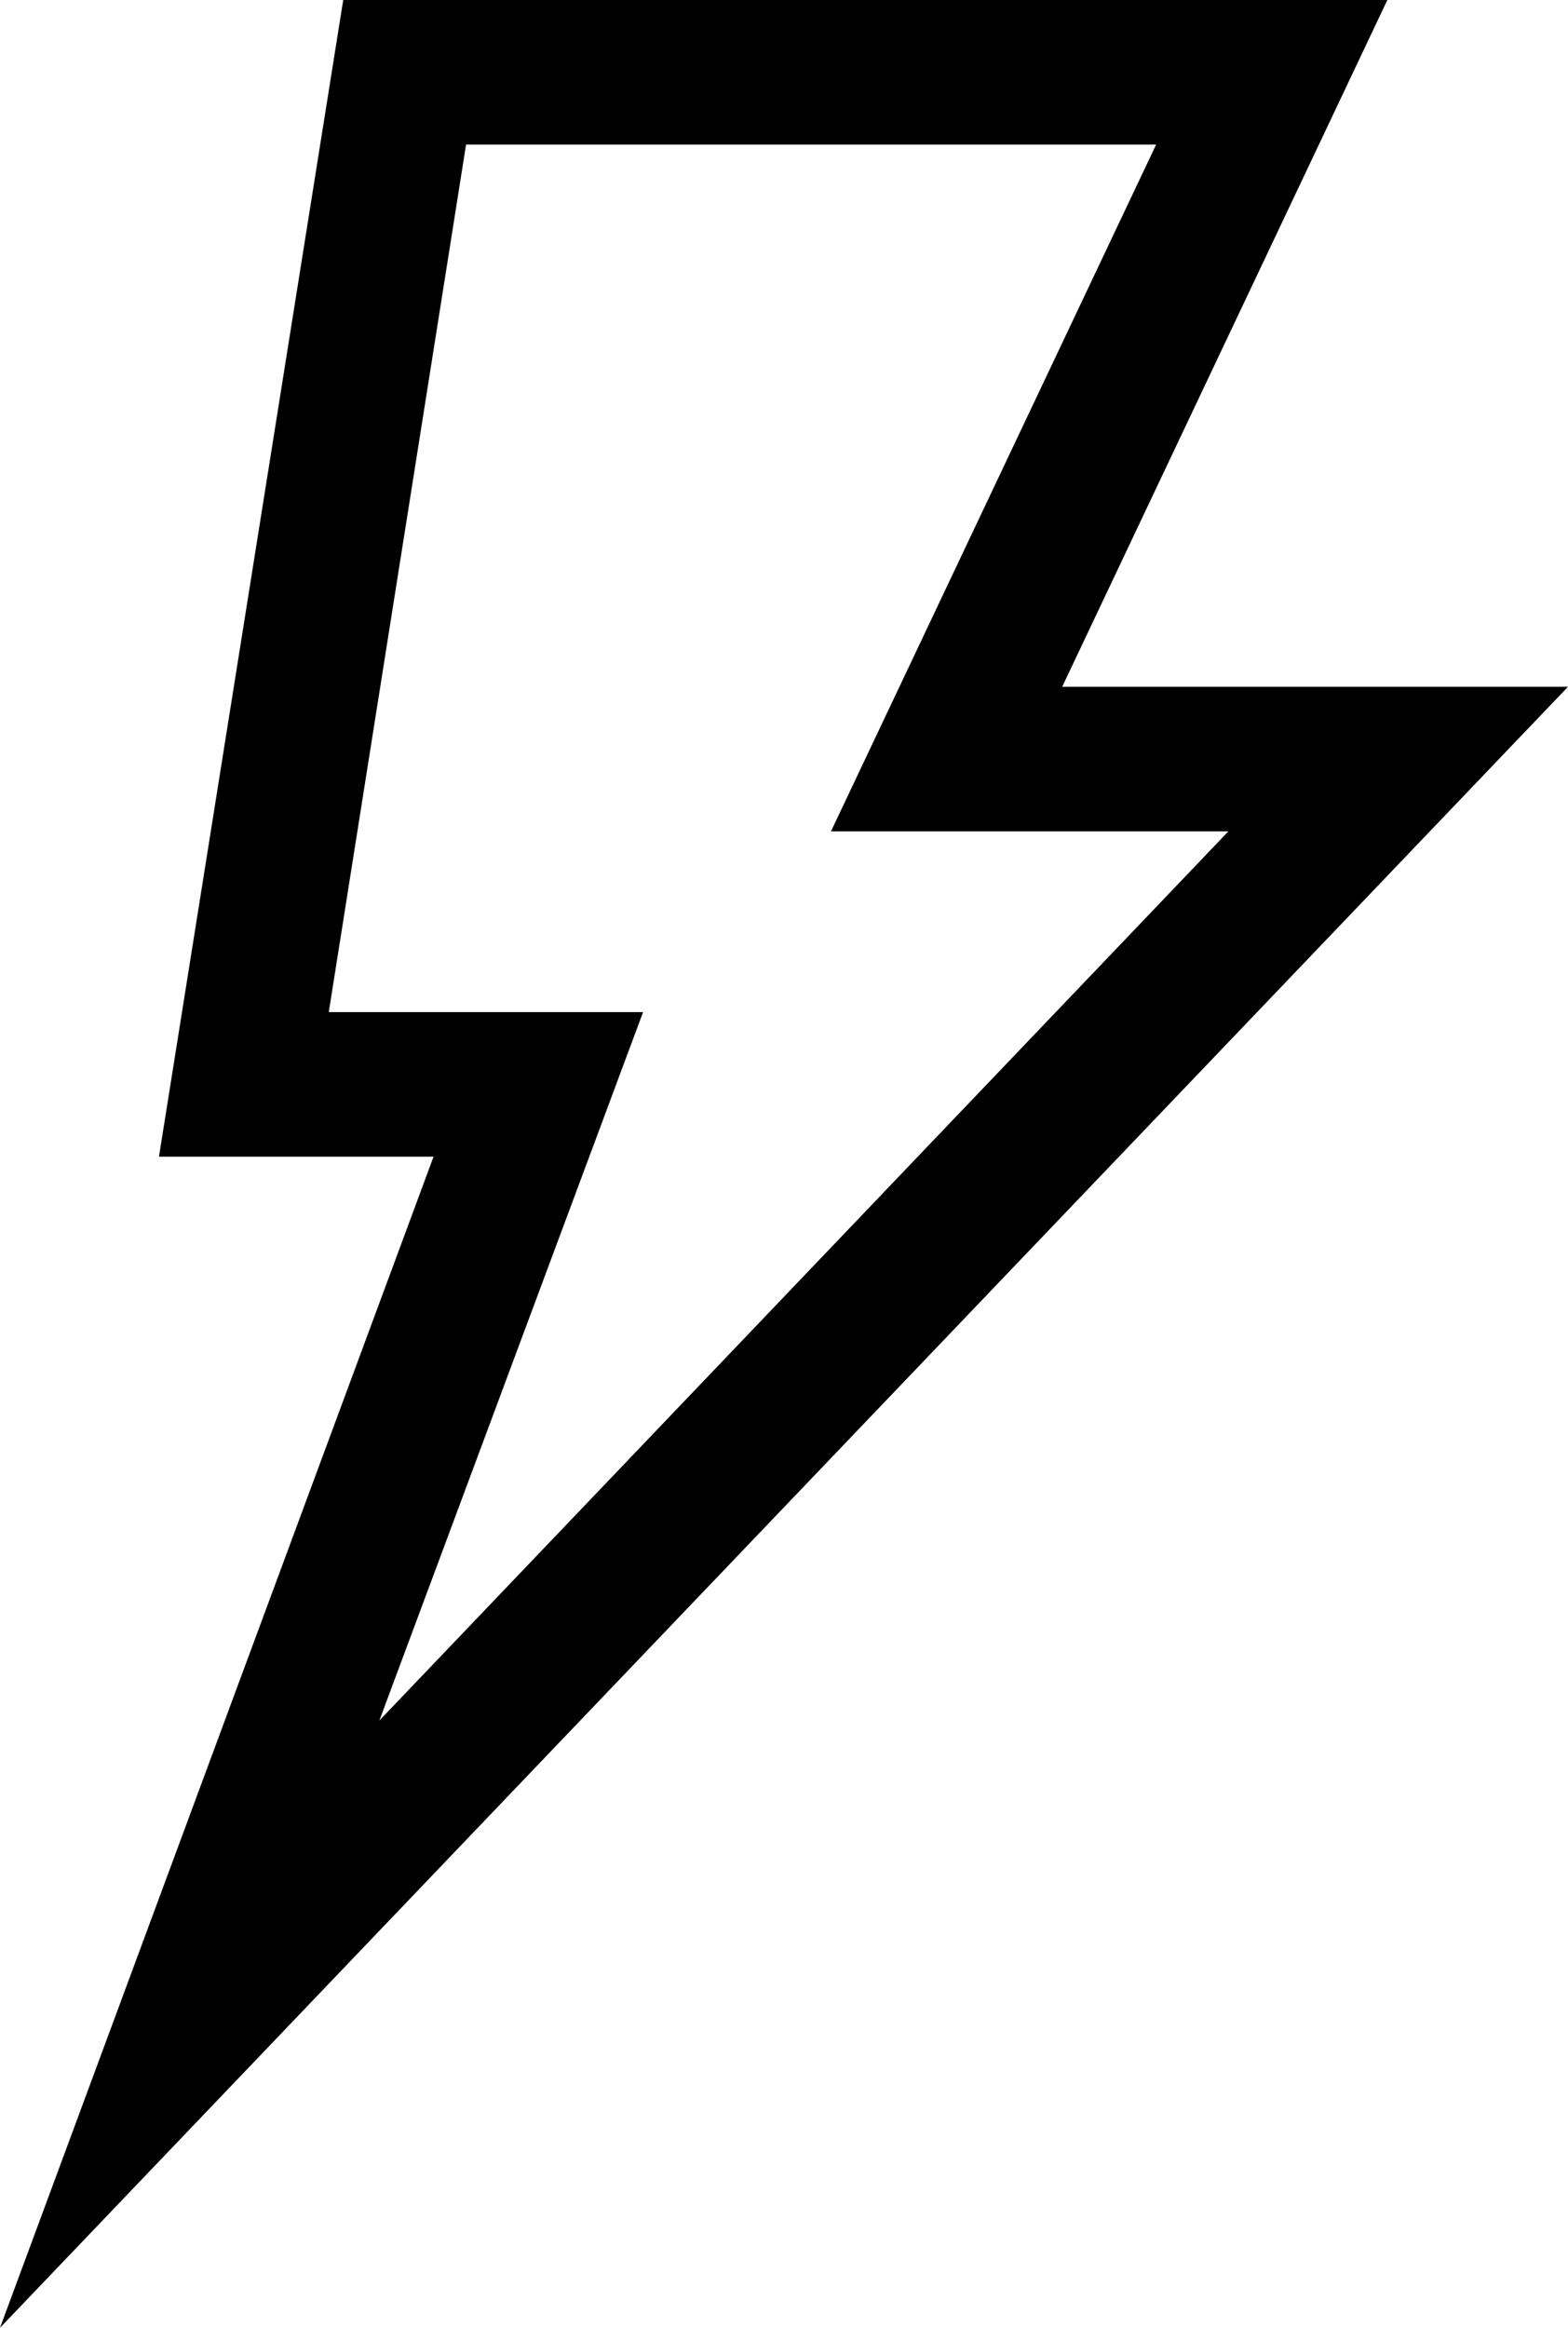 <?xml version="1.0" encoding="UTF-8" standalone="no"?>
<!-- Generator: Adobe Illustrator 18.0.0, SVG Export Plug-In . SVG Version: 6.00 Build 0)  -->

<svg
   version="1.1"
   id="Layer_1"
   x="0px"
   y="0px"
   viewBox="0 0 43.4 64.4"
   enable-background="new 0 0 64 64"
   xml:space="preserve"
   sodipodi:docname="electricity_service.svg"
   width="43.4"
   height="64.4"
   inkscape:version="1.1 (c68e22c387, 2021-05-23)"
   xmlns:inkscape="http://www.inkscape.org/namespaces/inkscape"
   xmlns:sodipodi="http://sodipodi.sourceforge.net/DTD/sodipodi-0.dtd"
   xmlns="http://www.w3.org/2000/svg"
   xmlns:svg="http://www.w3.org/2000/svg"><defs
   id="defs11" /><sodipodi:namedview
   id="namedview9"
   pagecolor="#ffffff"
   bordercolor="#666666"
   borderopacity="1.0"
   inkscape:pageshadow="2"
   inkscape:pageopacity="0.0"
   inkscape:pagecheckerboard="0"
   showgrid="false"
   objecttolerance="1"
   gridtolerance="1"
   guidetolerance="1"
   fit-margin-top="0"
   fit-margin-left="0"
   fit-margin-right="0"
   fit-margin-bottom="0"
   inkscape:zoom="2.298097"
   inkscape:cx="-51.346831"
   inkscape:cy="27.631557"
   inkscape:window-width="1920"
   inkscape:window-height="1017"
   inkscape:window-x="-8"
   inkscape:window-y="-8"
   inkscape:window-maximized="1"
   inkscape:current-layer="Layer_1" />
<g
   id="g6"
   transform="translate(-10.8)">
	<g
   id="g4">
		<path
   d="M 10.8,64.4 22.8,32 H 15.2 L 20.3,0 h 28.9 l -9,19 h 14 z M 19.9,28 h 8.7 L 21.3,47.6 44.8,23 h -11 l 9,-19 H 23.7 Z"
   id="path2" />
	</g>
</g>
</svg>
